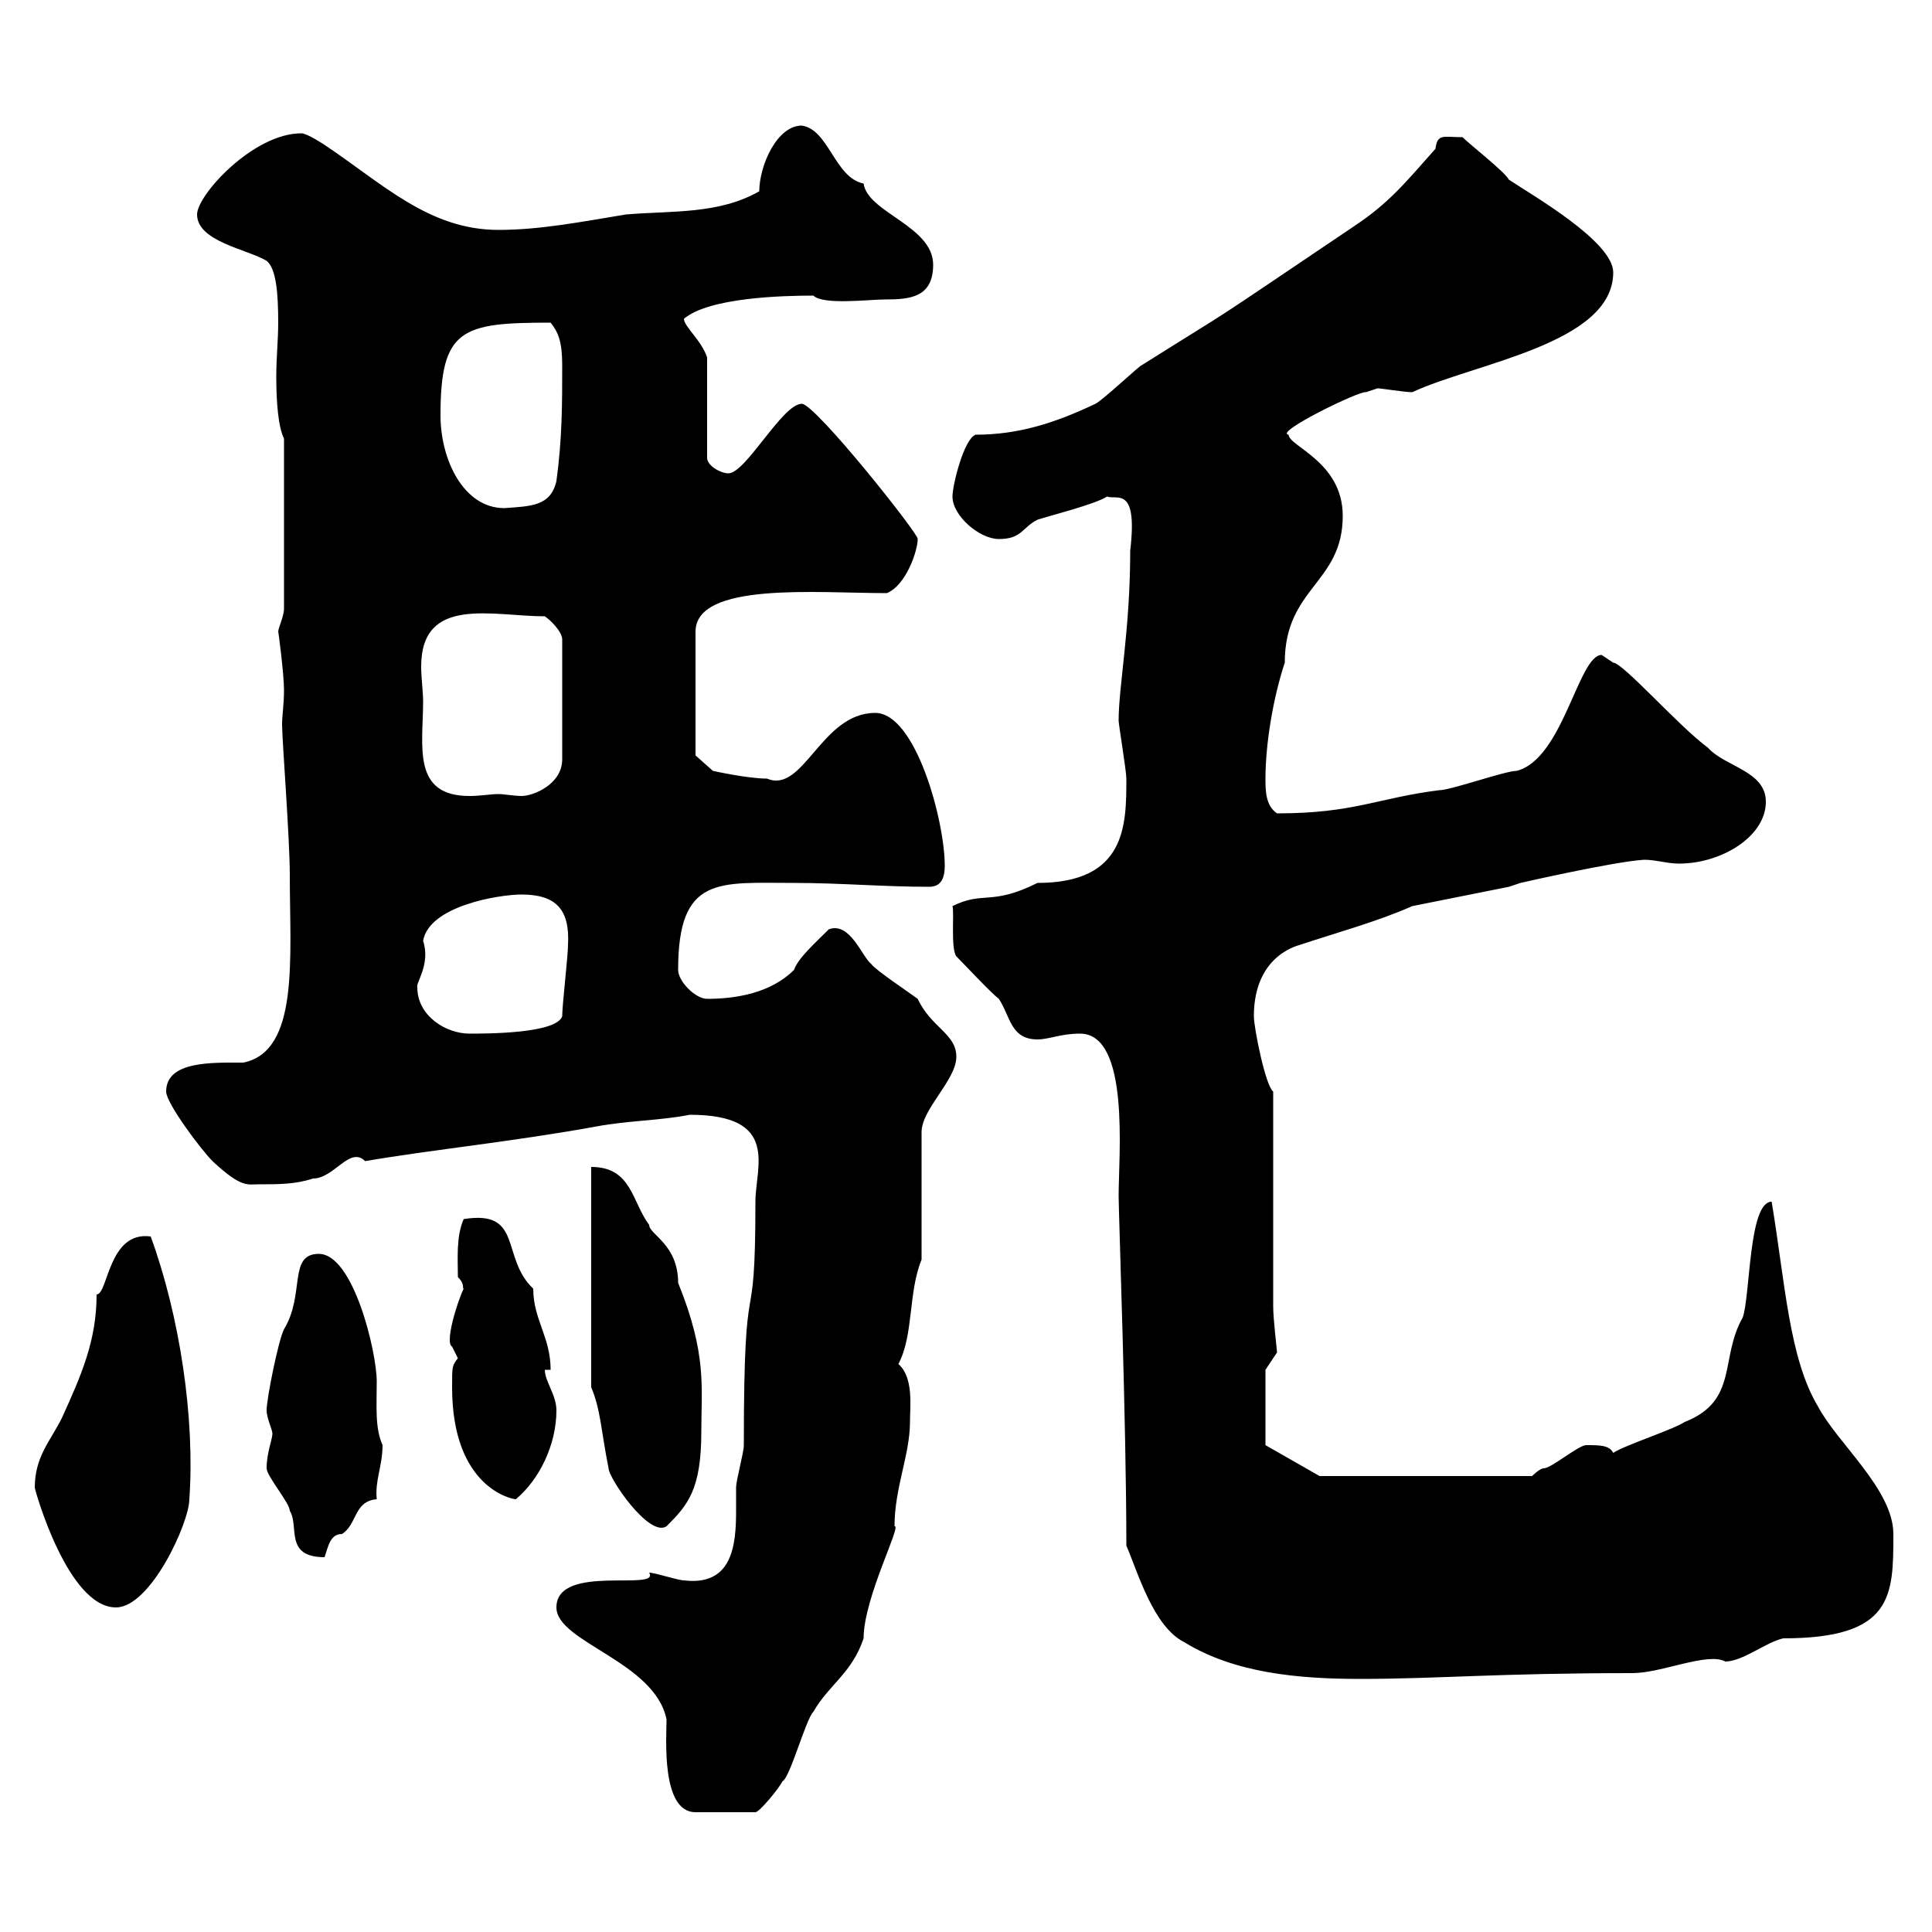 <svg xmlns="http://www.w3.org/2000/svg" xmlns:xlink="http://www.w3.org/1999/xlink" width="300" height="300"><path d="M86.40 249.60C86.40 255 101.70 258 103.50 267C103.50 269.70 102.60 281.40 108 281.40L117.30 281.40C117.90 281.40 120.90 277.80 121.50 276.60C122.70 276 125.10 267 126.30 265.80C128.70 261.60 132.30 259.80 134.10 254.40C134.10 248.10 140.10 236.70 138.90 237C138.90 231 141.30 225.90 141.30 220.80C141.30 218.40 141.90 213.90 139.50 211.80C141.90 207.30 141 200.70 143.10 195.60L143.10 175.80C143.10 172.20 148.50 167.70 148.50 164.10C148.50 160.50 144.60 159.60 142.50 155.10C141.30 154.20 135.90 150.60 135.30 149.70C133.80 148.50 132 143.10 128.70 144.30C126.60 146.40 123.90 148.80 123.30 150.60C119.70 154.20 114.30 155.10 109.80 155.10C108 155.10 105.30 152.40 105.30 150.60C105.30 135.90 111.60 137.10 123.30 137.10C130.50 137.10 137.10 137.70 144.30 137.70C146.40 137.70 146.70 135.90 146.70 134.40C146.70 127.50 142.20 110.70 135.90 110.70C127.50 110.70 124.80 123.30 119.10 120.90C116.10 120.90 110.70 119.70 110.70 119.70L108 117.30L108 98.10C108 90.30 126.90 92.10 137.70 92.10C140.70 90.90 142.50 85.50 142.50 83.70C142.80 83.10 126.60 62.70 124.50 62.70C121.50 62.70 115.80 73.50 113.10 73.50C111.90 73.50 109.80 72.30 109.80 71.10L109.80 55.50C108.90 52.80 106.20 50.70 106.20 49.50C110.10 46.20 121.50 45.90 126.30 45.90C127.80 47.40 135 46.50 137.40 46.50C141.30 46.50 144.90 46.20 144.90 41.10C144.90 35.10 134.70 33 134.10 28.50C129.60 27.60 128.70 20.10 124.50 19.50C120.60 19.50 117.90 25.80 117.90 29.70C111.60 33.30 104.40 32.70 97.20 33.30C90 34.50 83.70 35.70 77.40 35.70C66.60 35.70 59.40 28.50 50.40 22.50C50.40 22.50 47.70 20.70 46.80 20.70C39.30 20.70 30.60 30.30 30.60 33.30C30.60 37.50 38.40 38.70 41.40 40.50C42.90 41.70 43.20 45.60 43.20 50.10C43.20 52.80 42.90 55.50 42.90 58.50C42.90 62.40 43.20 66.30 44.10 68.10L44.10 94.50C44.10 95.70 43.20 97.50 43.20 98.10C43.20 97.80 44.10 104.70 44.10 107.10C44.10 109.50 43.80 111 43.80 112.50C43.80 114.90 45 130.20 45 135.90C45 148.80 46.50 163.20 37.80 165C33 165 25.80 164.70 25.80 169.50C25.80 171.30 31.20 178.50 33 180.30C37.50 184.50 38.40 183.90 40.20 183.90C43.20 183.90 45.90 183.90 48.60 183C51.90 183 54.30 177.90 56.70 180.30C67.20 178.50 79.50 177.30 92.70 174.90C97.50 174 102.60 174 107.10 173.10C121.20 173.10 117.30 181.20 117.30 186.60C117.30 209.70 115.50 193.80 115.50 224.40C115.50 225.60 114.30 229.80 114.30 231C114.30 231.90 114.30 233.10 114.30 234.60C114.30 240 113.70 246.30 106.20 245.40C105.30 245.40 101.70 244.20 100.80 244.20C102.60 247.20 86.40 242.70 86.40 249.60ZM174.90 240C176.70 244.20 179.10 252.60 183.90 255C191.70 259.80 201.60 260.70 211.20 260.70C223.20 260.70 232.50 259.80 253.50 259.80C258 259.80 265.20 256.50 267.90 258C270.60 258 274.20 255 276.90 254.40C294 254.40 294 247.80 294 238.20C294 231.30 285.30 224.10 282.30 218.40C277.80 210.90 277.20 199.20 275.10 186.60C271.50 186.60 271.80 201.30 270.60 204.60C267 210.90 270 217.50 261.60 220.80C259.80 222 252.30 224.40 250.50 225.60C249.90 224.40 248.40 224.40 246.30 224.40C245.10 224.40 240.90 228 239.70 228C239.10 228 237.90 229.20 237.90 229.20L204.90 229.20L196.50 224.40L196.50 212.70C196.50 212.70 198.30 210 198.30 210C198.30 209.70 197.70 204.90 197.70 202.80L197.70 169.50C196.50 168.60 194.70 159.60 194.70 157.80C194.70 147.90 202.20 146.70 201.90 146.70C207.30 144.90 213.90 143.10 219.30 140.70L234.30 137.70L236.10 137.10C236.10 137.10 250.50 133.80 255.30 133.50C257.10 133.50 258.90 134.10 260.70 134.10C267.30 134.10 274.20 129.90 274.20 124.50C274.20 119.70 267.90 119.10 265.20 116.10C260.70 112.80 252 102.90 250.50 102.90C250.50 102.90 248.70 101.70 248.70 101.70C245.10 101.70 242.70 117.90 235.50 119.70C233.70 119.70 225.30 122.70 223.50 122.70C213.90 123.90 210.30 126.30 198.30 126.30C196.50 125.10 196.50 122.70 196.50 120.90C196.50 115.50 197.70 108.30 199.50 102.90C199.50 91.20 208.50 90.60 208.50 80.10C208.50 71.70 200.10 69.30 200.10 67.50C197.70 67.20 211.20 60.60 212.10 60.90C212.10 60.90 213.90 60.30 213.90 60.30C214.50 60.30 218.10 60.90 219.30 60.90C228.90 56.40 250.50 53.40 250.50 42.30C250.50 37.50 237.90 30.30 234.30 27.90C233.70 26.70 228.30 22.50 227.10 21.30C224.10 21.30 223.20 20.70 222.90 23.10C218.10 28.50 215.70 31.50 210.30 35.10C184.50 52.50 193.50 46.50 177.30 56.70C177 56.70 171.30 62.10 170.10 62.70C163.80 65.70 158.10 67.50 151.50 67.50C149.70 68.10 147.90 75.30 147.90 77.10C147.90 80.10 152.10 83.70 155.10 83.70C158.70 83.70 158.70 81.90 161.10 80.70C162.90 80.10 170.10 78.30 171.90 77.10C173.40 77.70 176.70 75.30 175.50 85.50C175.50 97.80 173.70 106.50 173.70 111.90C173.70 112.50 174.90 119.70 174.90 120.90C174.90 128.10 174.90 137.10 161.10 137.10C153.90 140.70 152.70 138.30 147.90 140.70C148.20 141.60 147.60 147.30 148.50 148.50C149.70 149.70 153.90 154.20 155.10 155.10C156.90 157.80 156.90 161.40 161.10 161.40C162.90 161.40 164.70 160.50 167.70 160.50C175.50 160.50 173.70 179.40 173.70 185.70C173.70 188.40 174.90 221.10 174.90 240ZM5.40 231C5.40 231.30 10.50 249.60 18 249.60C23.40 249.60 29.40 236.40 29.40 232.80C30.30 220.20 27.90 204.30 23.40 192C16.80 191.10 16.80 201 15 201C15 208.20 12.60 213.60 9.60 220.20C7.80 223.80 5.40 226.20 5.40 231ZM41.40 228C41.40 229.20 45 233.40 45 234.60C46.50 237 44.10 241.80 50.40 241.80C51 240 51.30 238.20 53.10 238.20C55.50 236.70 54.90 233.10 58.50 232.80C58.20 229.80 59.40 227.70 59.40 224.40C58.20 221.70 58.50 218.40 58.50 214.50C58.50 210 54.90 194.70 49.50 194.70C44.70 194.70 47.40 201 44.10 206.40C43.20 208.20 41.40 217.20 41.40 219C41.40 220.20 42.30 222 42.30 222.60C42.30 223.50 41.40 225.60 41.40 228ZM91.80 215.40C93.30 219 93.30 222 94.50 228C94.50 229.50 100.80 238.80 103.50 237C106.80 233.70 108.90 231.30 108.90 222.30C108.90 215.40 109.80 210.30 105.30 199.20C105.30 193.20 100.80 191.70 100.80 190.20C98.10 186.60 98.10 181.20 91.80 181.20ZM70.20 215.40C70.20 231 79.50 232.80 80.10 232.80C83.70 229.80 86.40 224.40 86.40 219C86.40 216.60 84.60 214.50 84.60 212.70L85.50 212.70C85.50 207.60 82.80 204.90 82.80 200.10C77.70 195.30 81.30 187.80 72 189.30C70.80 192 71.10 195.60 71.10 198.30C72.30 199.50 71.70 200.10 72 200.10C71.10 201.90 69 208.50 70.20 209.10C70.20 209.10 71.10 210.90 71.10 210.90C70.20 212.10 70.20 212.10 70.20 215.40ZM64.80 153.30C64.50 152.70 66.90 149.70 65.70 146.10C66.60 140.70 77.40 138.90 81 138.90C86.40 138.90 88.50 141.30 88.20 146.70C88.20 148.50 87.30 156 87.30 157.80C86.40 160.50 75.60 160.50 72.90 160.50C69.30 160.50 64.80 157.80 64.80 153.30ZM65.70 108.90C65.70 107.40 65.40 105.30 65.40 103.50C65.40 92.40 76.50 95.70 84.60 95.70C85.50 96.30 87.30 98.10 87.30 99.30L87.30 117.90C87.30 121.80 82.80 123.60 81 123.60C79.80 123.60 78.30 123.30 77.40 123.30C76.20 123.30 74.70 123.60 72.90 123.60C63.90 123.60 65.70 115.80 65.70 108.90ZM68.40 64.50C68.40 51 71.70 50.10 85.50 50.10C86.70 51.60 87.30 53.10 87.30 56.70C87.30 62.70 87.30 68.10 86.40 74.70C85.50 78.60 82.50 78.60 78.30 78.90C72 78.90 68.40 71.40 68.40 64.50Z"/></svg>